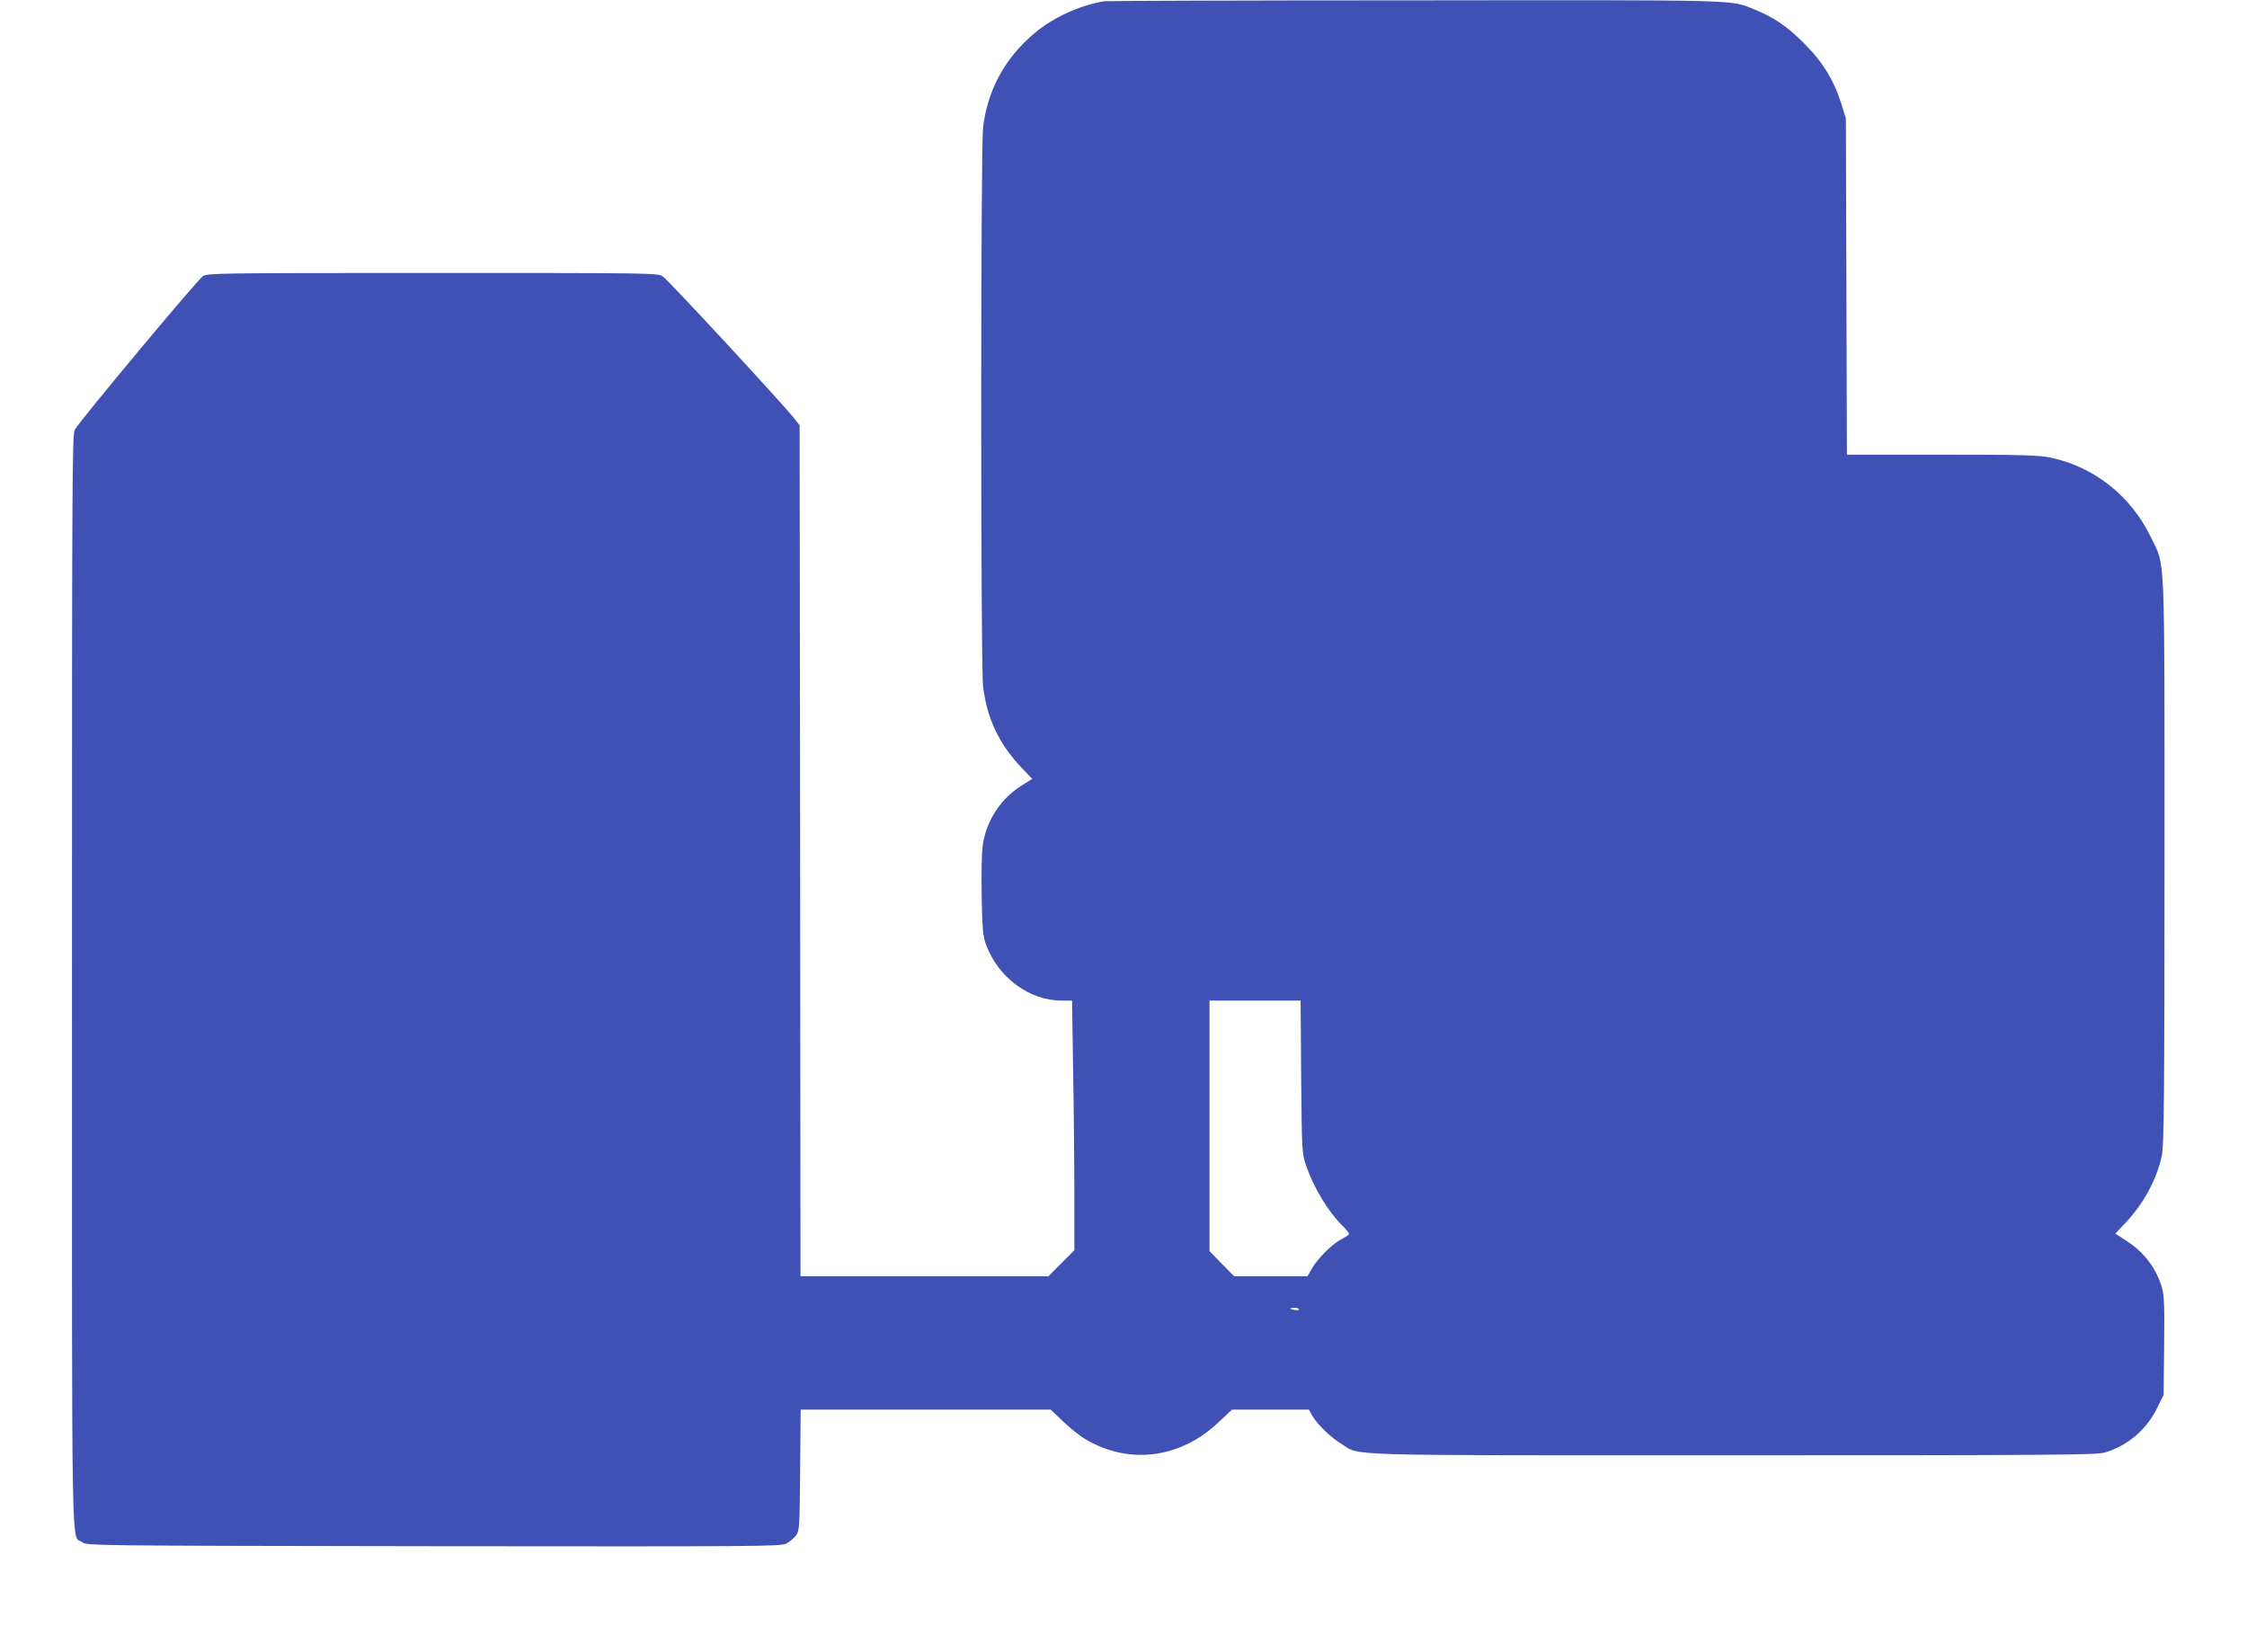 <?xml version="1.0" standalone="no"?>
<!DOCTYPE svg PUBLIC "-//W3C//DTD SVG 20010904//EN"
 "http://www.w3.org/TR/2001/REC-SVG-20010904/DTD/svg10.dtd">
<svg version="1.0" xmlns="http://www.w3.org/2000/svg"
 width="1280pt" height="941pt" viewBox="0 0 1280 941"
 preserveAspectRatio="xMidYMid meet">
<g transform="translate(0,941) scale(0.1,-0.1)"
fill="#3f51b5" stroke="none">
<path d="M6290 9403 c-141 -24 -290 -92 -397 -182 -169 -142 -268 -324 -293
-539 -14 -120 -14 -3068 0 -3182 23 -185 91 -329 222 -466 l58 -61 -59 -37
c-118 -73 -200 -196 -222 -335 -7 -46 -9 -157 -7 -295 4 -192 7 -228 25 -277
69 -188 247 -319 432 -319 l58 0 6 -397 c4 -219 7 -539 7 -711 l0 -314 -74
-74 -73 -74 -707 0 -706 0 -2 2423 -3 2424 -27 35 c-55 73 -722 794 -752 813
-30 20 -48 20 -1311 20 -1221 0 -1282 -1 -1309 -18 -32 -21 -706 -829 -730
-875 -15 -28 -16 -312 -16 -3142 0 -3415 -5 -3149 58 -3195 27 -20 45 -20
2002 -23 1865 -2 1977 -1 2009 15 19 10 44 31 55 46 20 27 21 43 24 373 l3
344 712 0 712 0 71 -67 c39 -38 96 -83 126 -101 248 -147 539 -111 756 93 l80
75 219 0 219 0 18 -33 c29 -50 106 -125 167 -162 113 -70 -46 -65 2234 -65
1857 0 2067 2 2116 16 128 38 236 129 297 253 l37 75 3 278 c3 228 0 288 -12
332 -33 111 -101 202 -202 267 l-64 42 53 56 c108 113 183 252 212 389 12 56
15 326 15 1675 0 1805 5 1675 -76 1844 -114 238 -325 405 -577 457 -64 13
-163 16 -616 16 l-540 0 -3 958 -3 957 -23 75 c-43 139 -106 244 -212 350 -96
98 -177 153 -290 198 -134 54 -56 52 -1935 50 -957 0 -1751 -3 -1765 -5z
m1122 -6125 c4 -422 4 -435 27 -503 44 -132 128 -270 215 -354 19 -19 33 -38
30 -43 -3 -4 -23 -17 -44 -28 -50 -25 -132 -107 -166 -165 l-26 -45 -209 0
-209 0 -70 71 -70 72 0 713 0 714 259 0 260 0 3 -432z m-12 -1327 c0 -4 -11
-6 -25 -3 -14 2 -25 6 -25 8 0 2 11 4 25 4 14 0 25 -4 25 -9z"/>
</g>
</svg>
